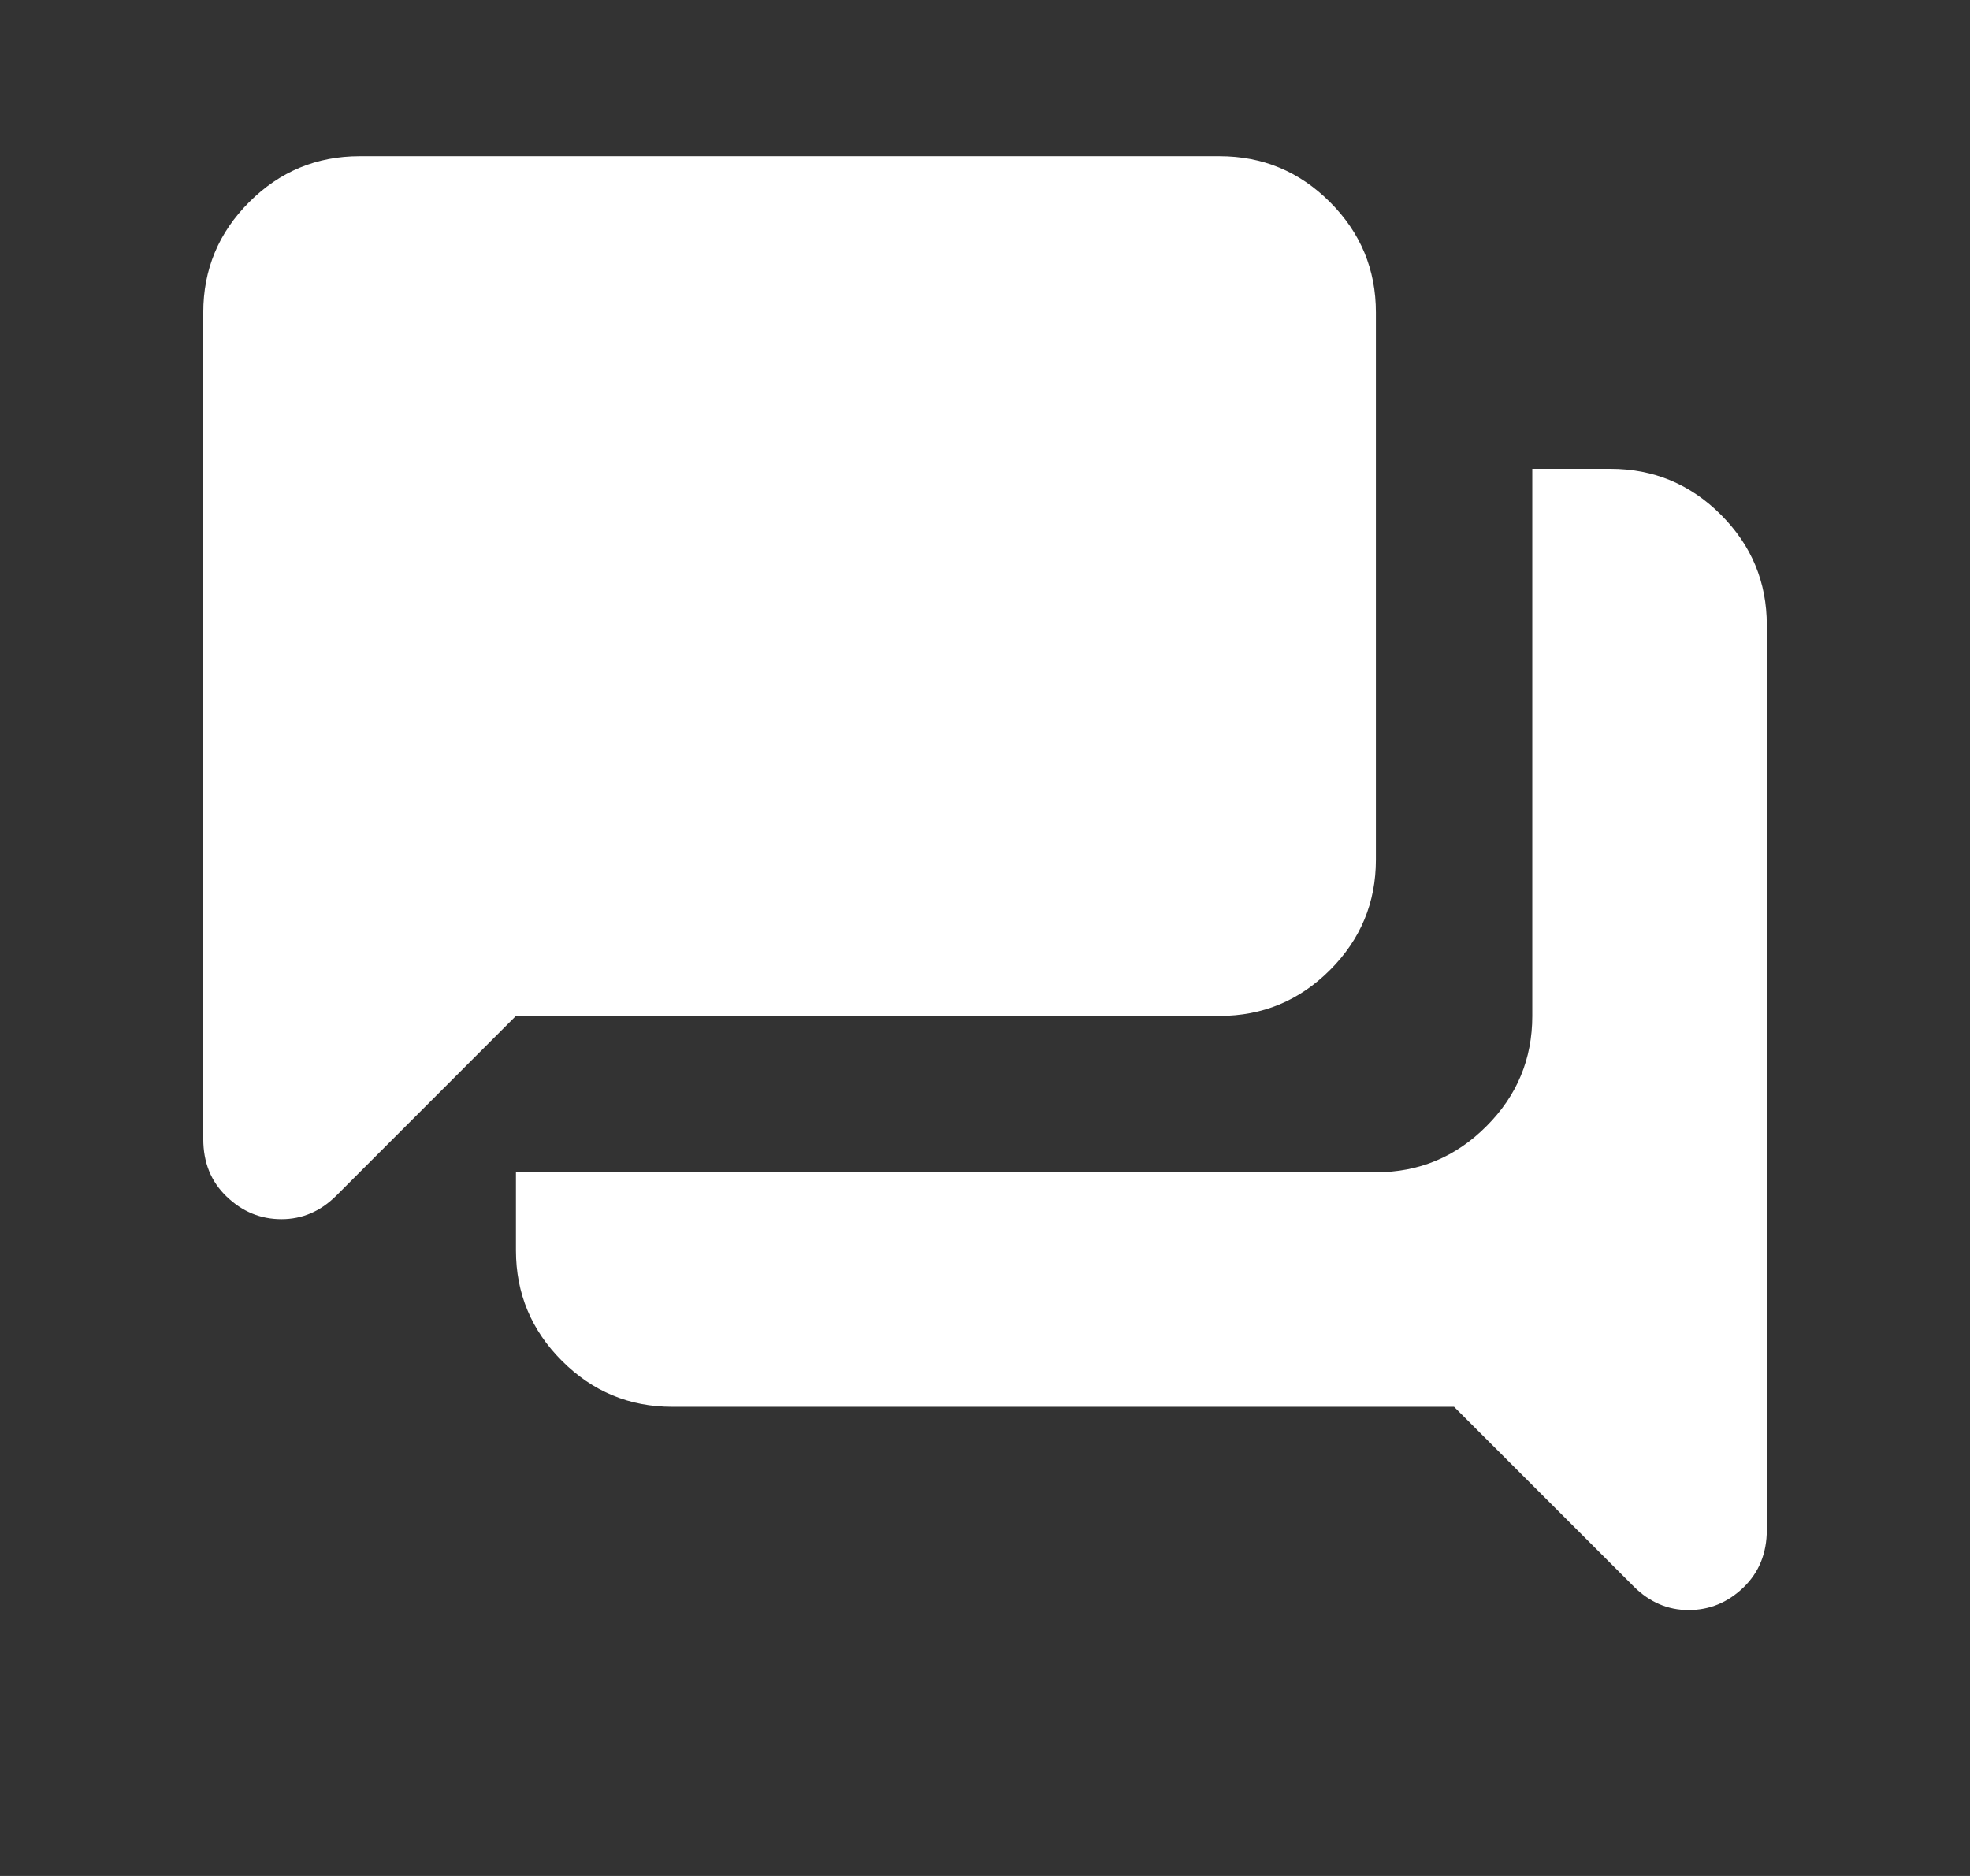 <svg width="21" height="20" viewBox="0 0 21 20" fill="none" xmlns="http://www.w3.org/2000/svg">
<rect x="0" y="0" width="21" height="20" fill="#333333" stroke="none"/>
<mask id="mask0_6857_19613" style="mask-type:alpha" maskUnits="userSpaceOnUse" x="0" y="-1" width="21" height="21">
<rect x="0.5" y="-0.002" width="20" height="20" fill="#D9D9D9"/>
</mask>
<g mask="url(#mask0_6857_19613)">
<path d="M18 17.165C17.889 17.165 17.785 17.144 17.688 17.102C17.591 17.06 17.5 16.998 17.417 16.915L15.5 14.998H7.167C6.709 14.998 6.316 14.835 5.99 14.508C5.664 14.182 5.5 13.79 5.5 13.331V12.498H14.667C15.125 12.498 15.518 12.335 15.844 12.008C16.171 11.682 16.334 11.29 16.334 10.831V4.998H17.167C17.625 4.998 18.018 5.161 18.344 5.487C18.671 5.814 18.834 6.206 18.834 6.665V16.31C18.834 16.56 18.75 16.765 18.584 16.925C18.417 17.085 18.223 17.165 18 17.165ZM3 12.998C2.778 12.998 2.584 12.918 2.417 12.758C2.25 12.599 2.167 12.394 2.167 12.144V3.331C2.167 2.873 2.33 2.481 2.657 2.154C2.983 1.828 3.375 1.665 3.834 1.665H13C13.459 1.665 13.851 1.828 14.177 2.154C14.504 2.481 14.667 2.873 14.667 3.331V9.165C14.667 9.623 14.504 10.015 14.177 10.342C13.851 10.668 13.459 10.831 13 10.831H5.5L3.584 12.748C3.5 12.831 3.41 12.894 3.313 12.935C3.216 12.977 3.111 12.998 3 12.998Z" fill="white"/>
</g>
</svg>
